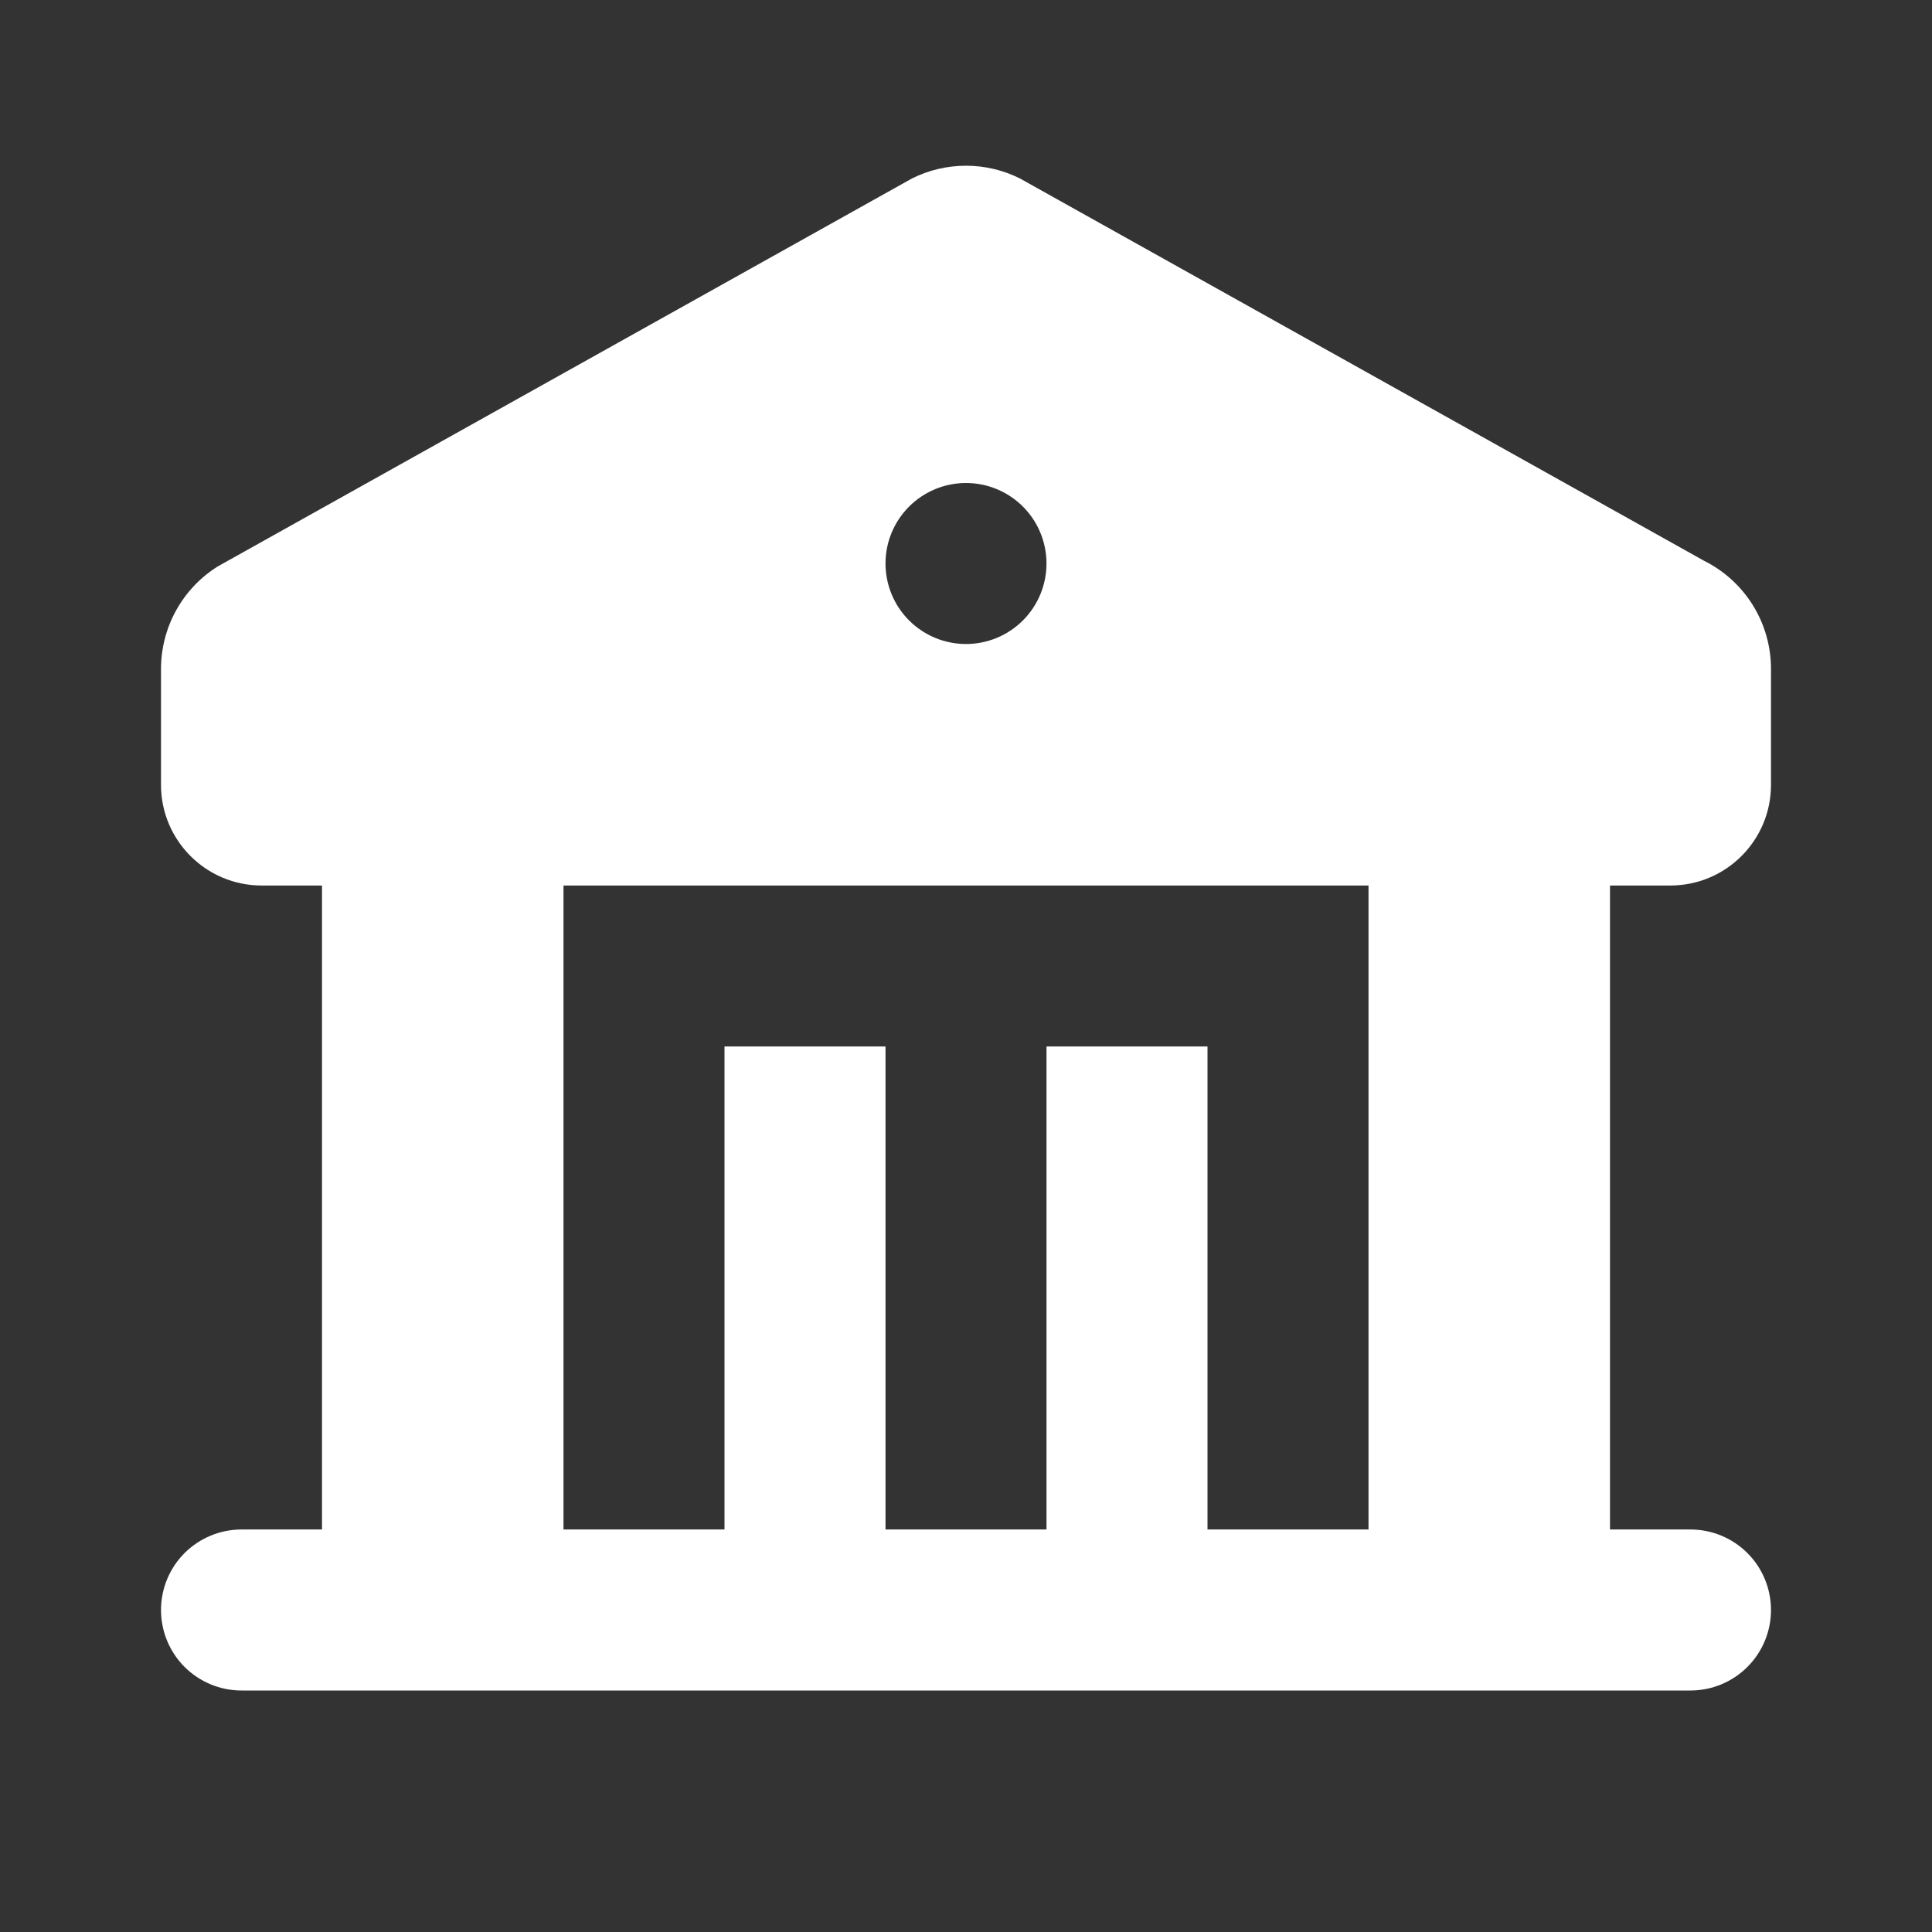 <svg width="68" height="68" viewBox="0 0 68 68" fill="none" xmlns="http://www.w3.org/2000/svg">
<rect x="0" y="0" width="68" height="68" fill="#333333" stroke="none"/>
<path fill-rule="evenodd" clip-rule="evenodd" d="M35.898 6.281L59.982 19.74C60.689 20.093 61.283 20.636 61.699 21.308C62.114 21.98 62.334 22.755 62.333 23.545V27.625C62.333 29.58 60.747 31.167 58.792 31.167H56.667V53.833H59.5C60.251 53.833 60.972 54.132 61.503 54.663C62.035 55.194 62.333 55.915 62.333 56.667C62.333 57.418 62.035 58.139 61.503 58.67C60.972 59.201 60.251 59.5 59.5 59.5H8.5C7.749 59.5 7.028 59.201 6.496 58.67C5.965 58.139 5.667 57.418 5.667 56.667C5.667 55.915 5.965 55.194 6.496 54.663C7.028 54.132 7.749 53.833 8.5 53.833H11.333V31.167H9.208C7.253 31.167 5.667 29.58 5.667 27.625V23.545C5.667 22.066 6.432 20.706 7.667 19.935L32.099 6.281C32.689 5.986 33.34 5.833 34 5.833C34.66 5.833 35.308 5.986 35.898 6.281ZM48.167 31.167H19.833V53.833H25.5V36.833H31.167V53.833H36.833V36.833H42.5V53.833H48.167V31.167ZM34 17C33.248 17 32.528 17.299 31.997 17.83C31.465 18.361 31.167 19.082 31.167 19.833C31.167 20.585 31.465 21.305 31.997 21.837C32.528 22.368 33.248 22.667 34 22.667C34.751 22.667 35.472 22.368 36.003 21.837C36.535 21.305 36.833 20.585 36.833 19.833C36.833 19.082 36.535 18.361 36.003 17.83C35.472 17.299 34.751 17 34 17Z" fill="white"/>
</svg>

